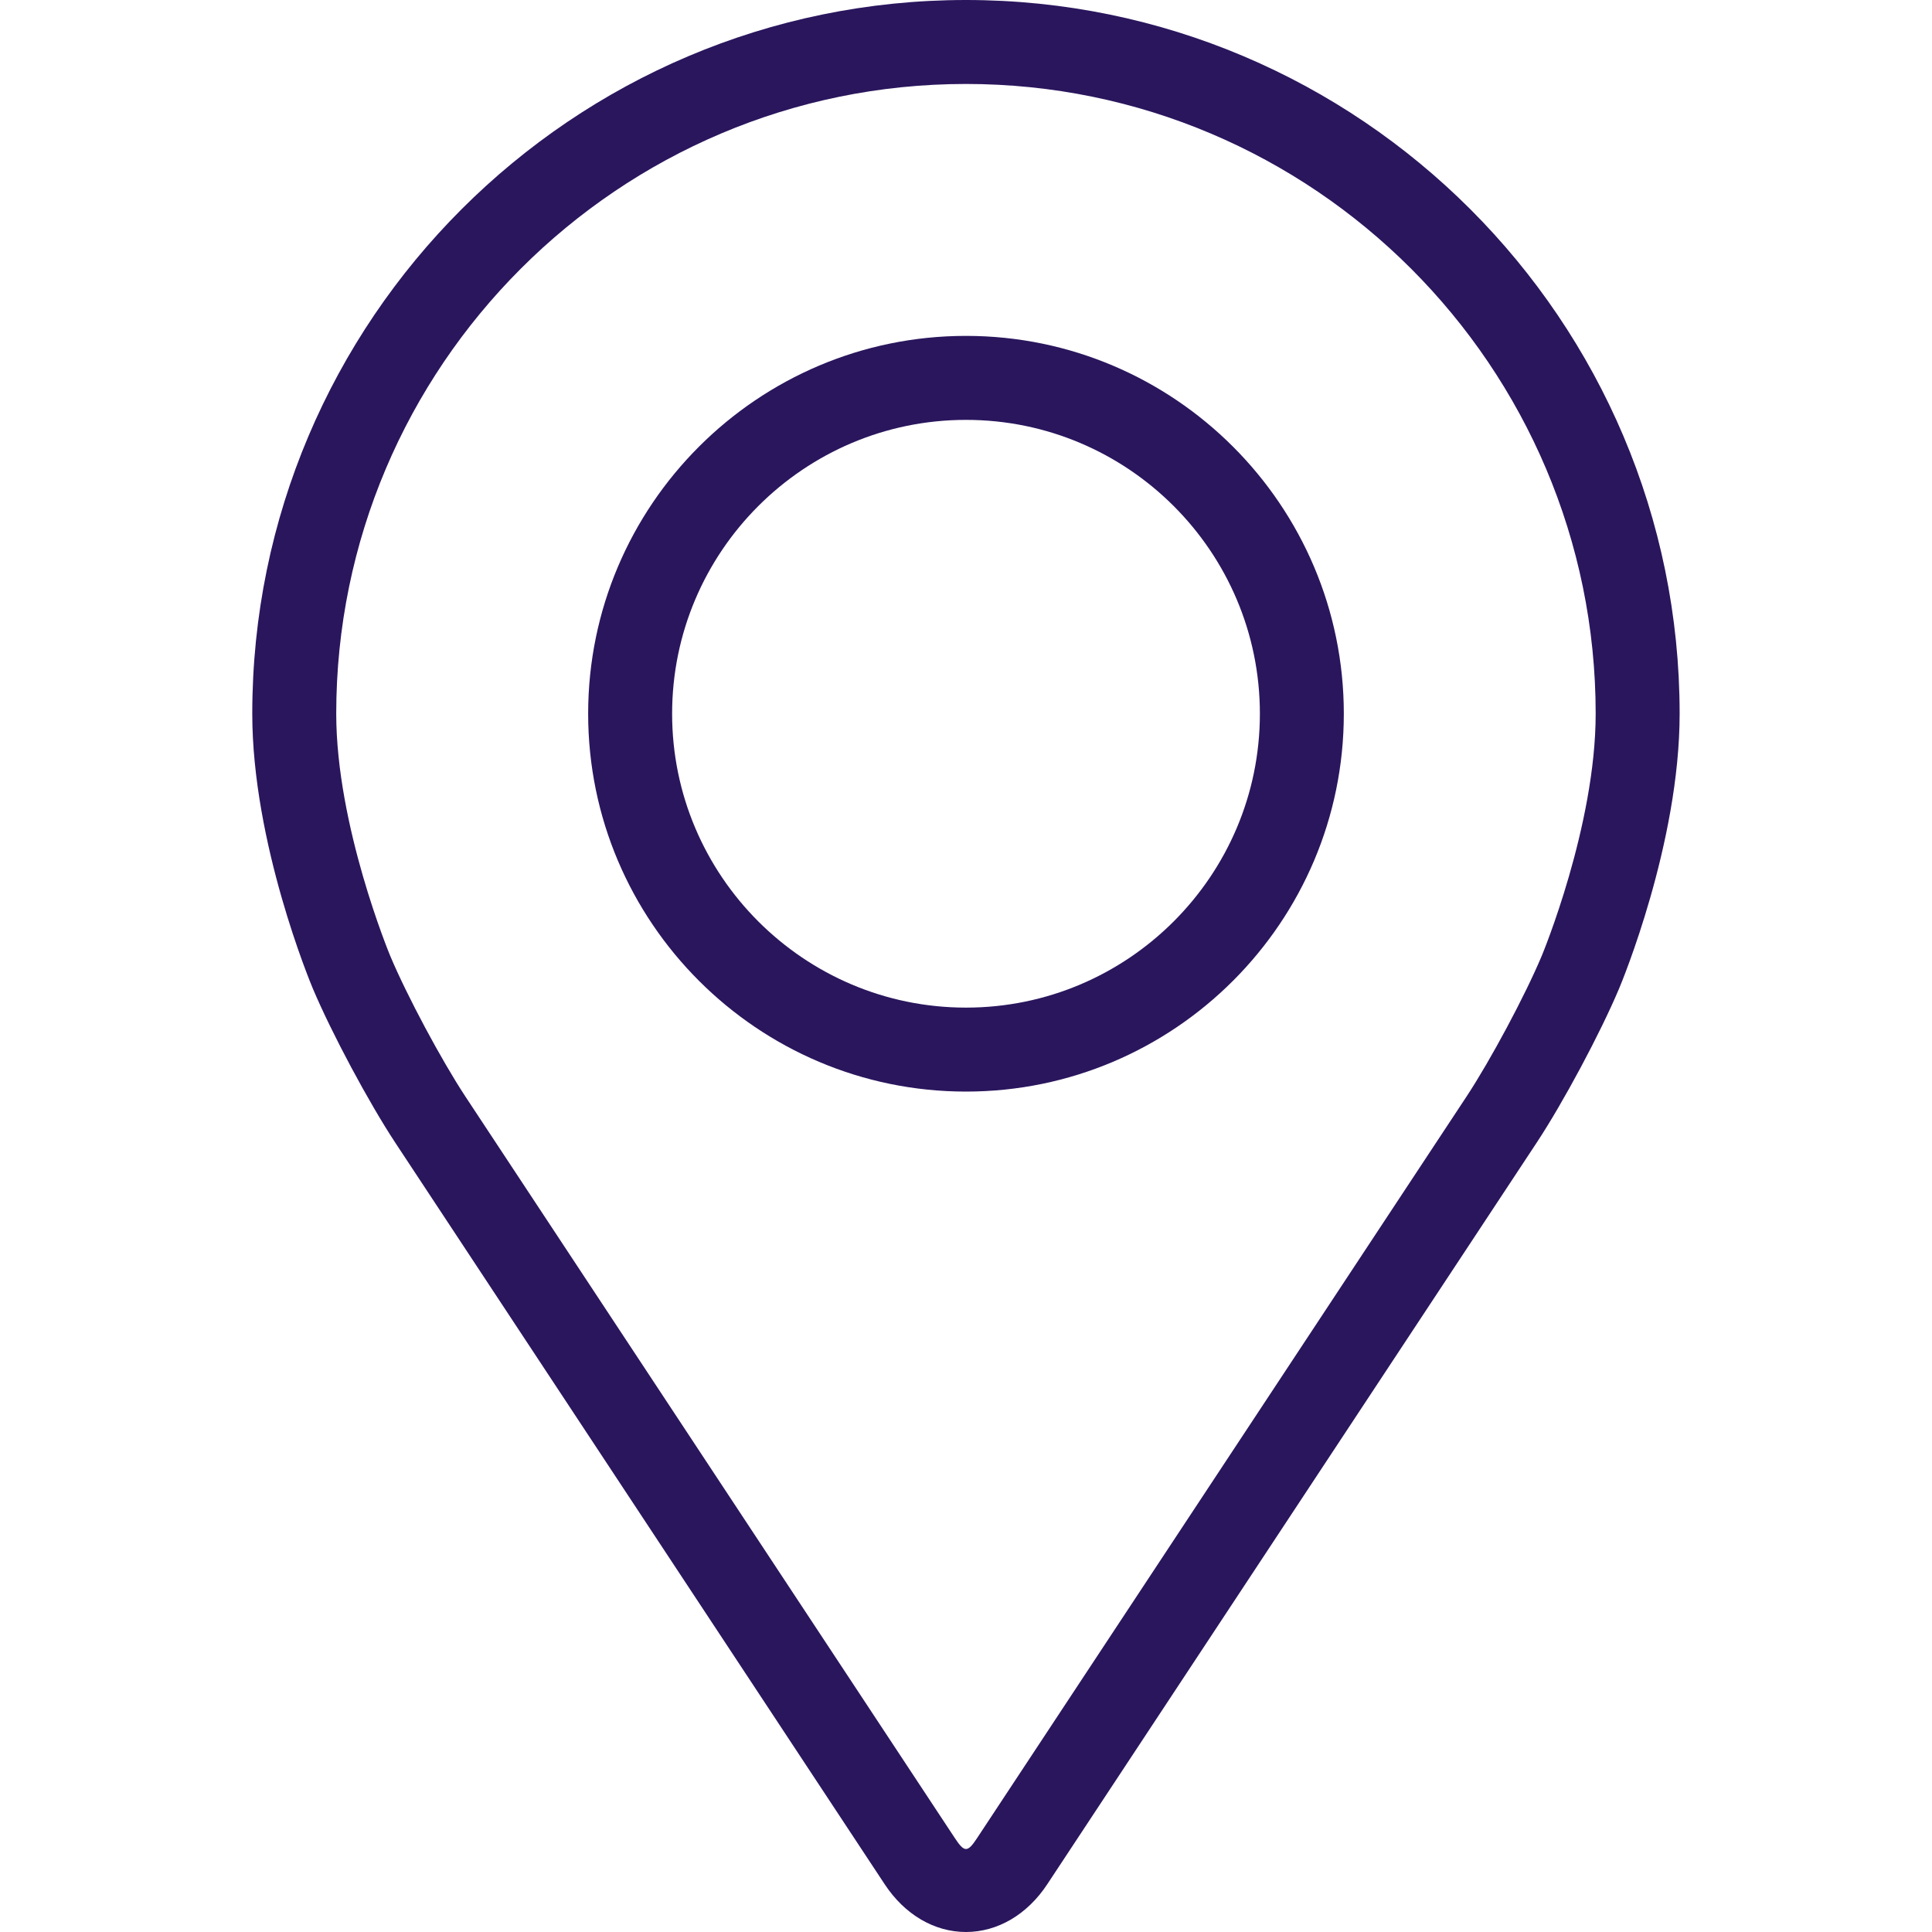 <svg width="61" height="61" viewBox="0 0 61 61" fill="none" xmlns="http://www.w3.org/2000/svg">
<path d="M30.498 0C18.073 0 7.965 10.108 7.965 22.534C7.965 26.624 9.799 31.024 9.876 31.209C10.469 32.615 11.638 34.8 12.481 36.08L27.931 59.49C28.563 60.45 29.499 61 30.498 61C31.498 61 32.434 60.45 33.066 59.492L48.517 36.08C49.362 34.8 50.53 32.615 51.122 31.209C51.199 31.025 53.032 26.625 53.032 22.534C53.032 10.108 42.924 0 30.498 0ZM48.678 30.18C48.149 31.441 47.061 33.473 46.304 34.621L30.852 58.032C30.548 58.495 30.451 58.495 30.146 58.032L14.694 34.621C13.938 33.473 12.849 31.44 12.32 30.179C12.298 30.125 10.616 26.075 10.616 22.534C10.616 11.57 19.535 2.651 30.498 2.651C41.462 2.651 50.381 11.57 50.381 22.534C50.381 26.081 48.695 30.141 48.678 30.18Z" fill="#2A165D"/>
<path d="M30.5 10.605C23.921 10.605 18.57 15.958 18.57 22.535C18.57 29.112 23.921 34.465 30.5 34.465C37.078 34.465 42.429 29.112 42.429 22.535C42.429 15.958 37.078 10.605 30.5 10.605ZM30.5 31.814C25.385 31.814 21.221 27.651 21.221 22.535C21.221 17.419 25.385 13.257 30.5 13.257C35.615 13.257 39.779 17.419 39.779 22.535C39.779 27.651 35.615 31.814 30.5 31.814Z" fill="#2A165D"/>
</svg>
